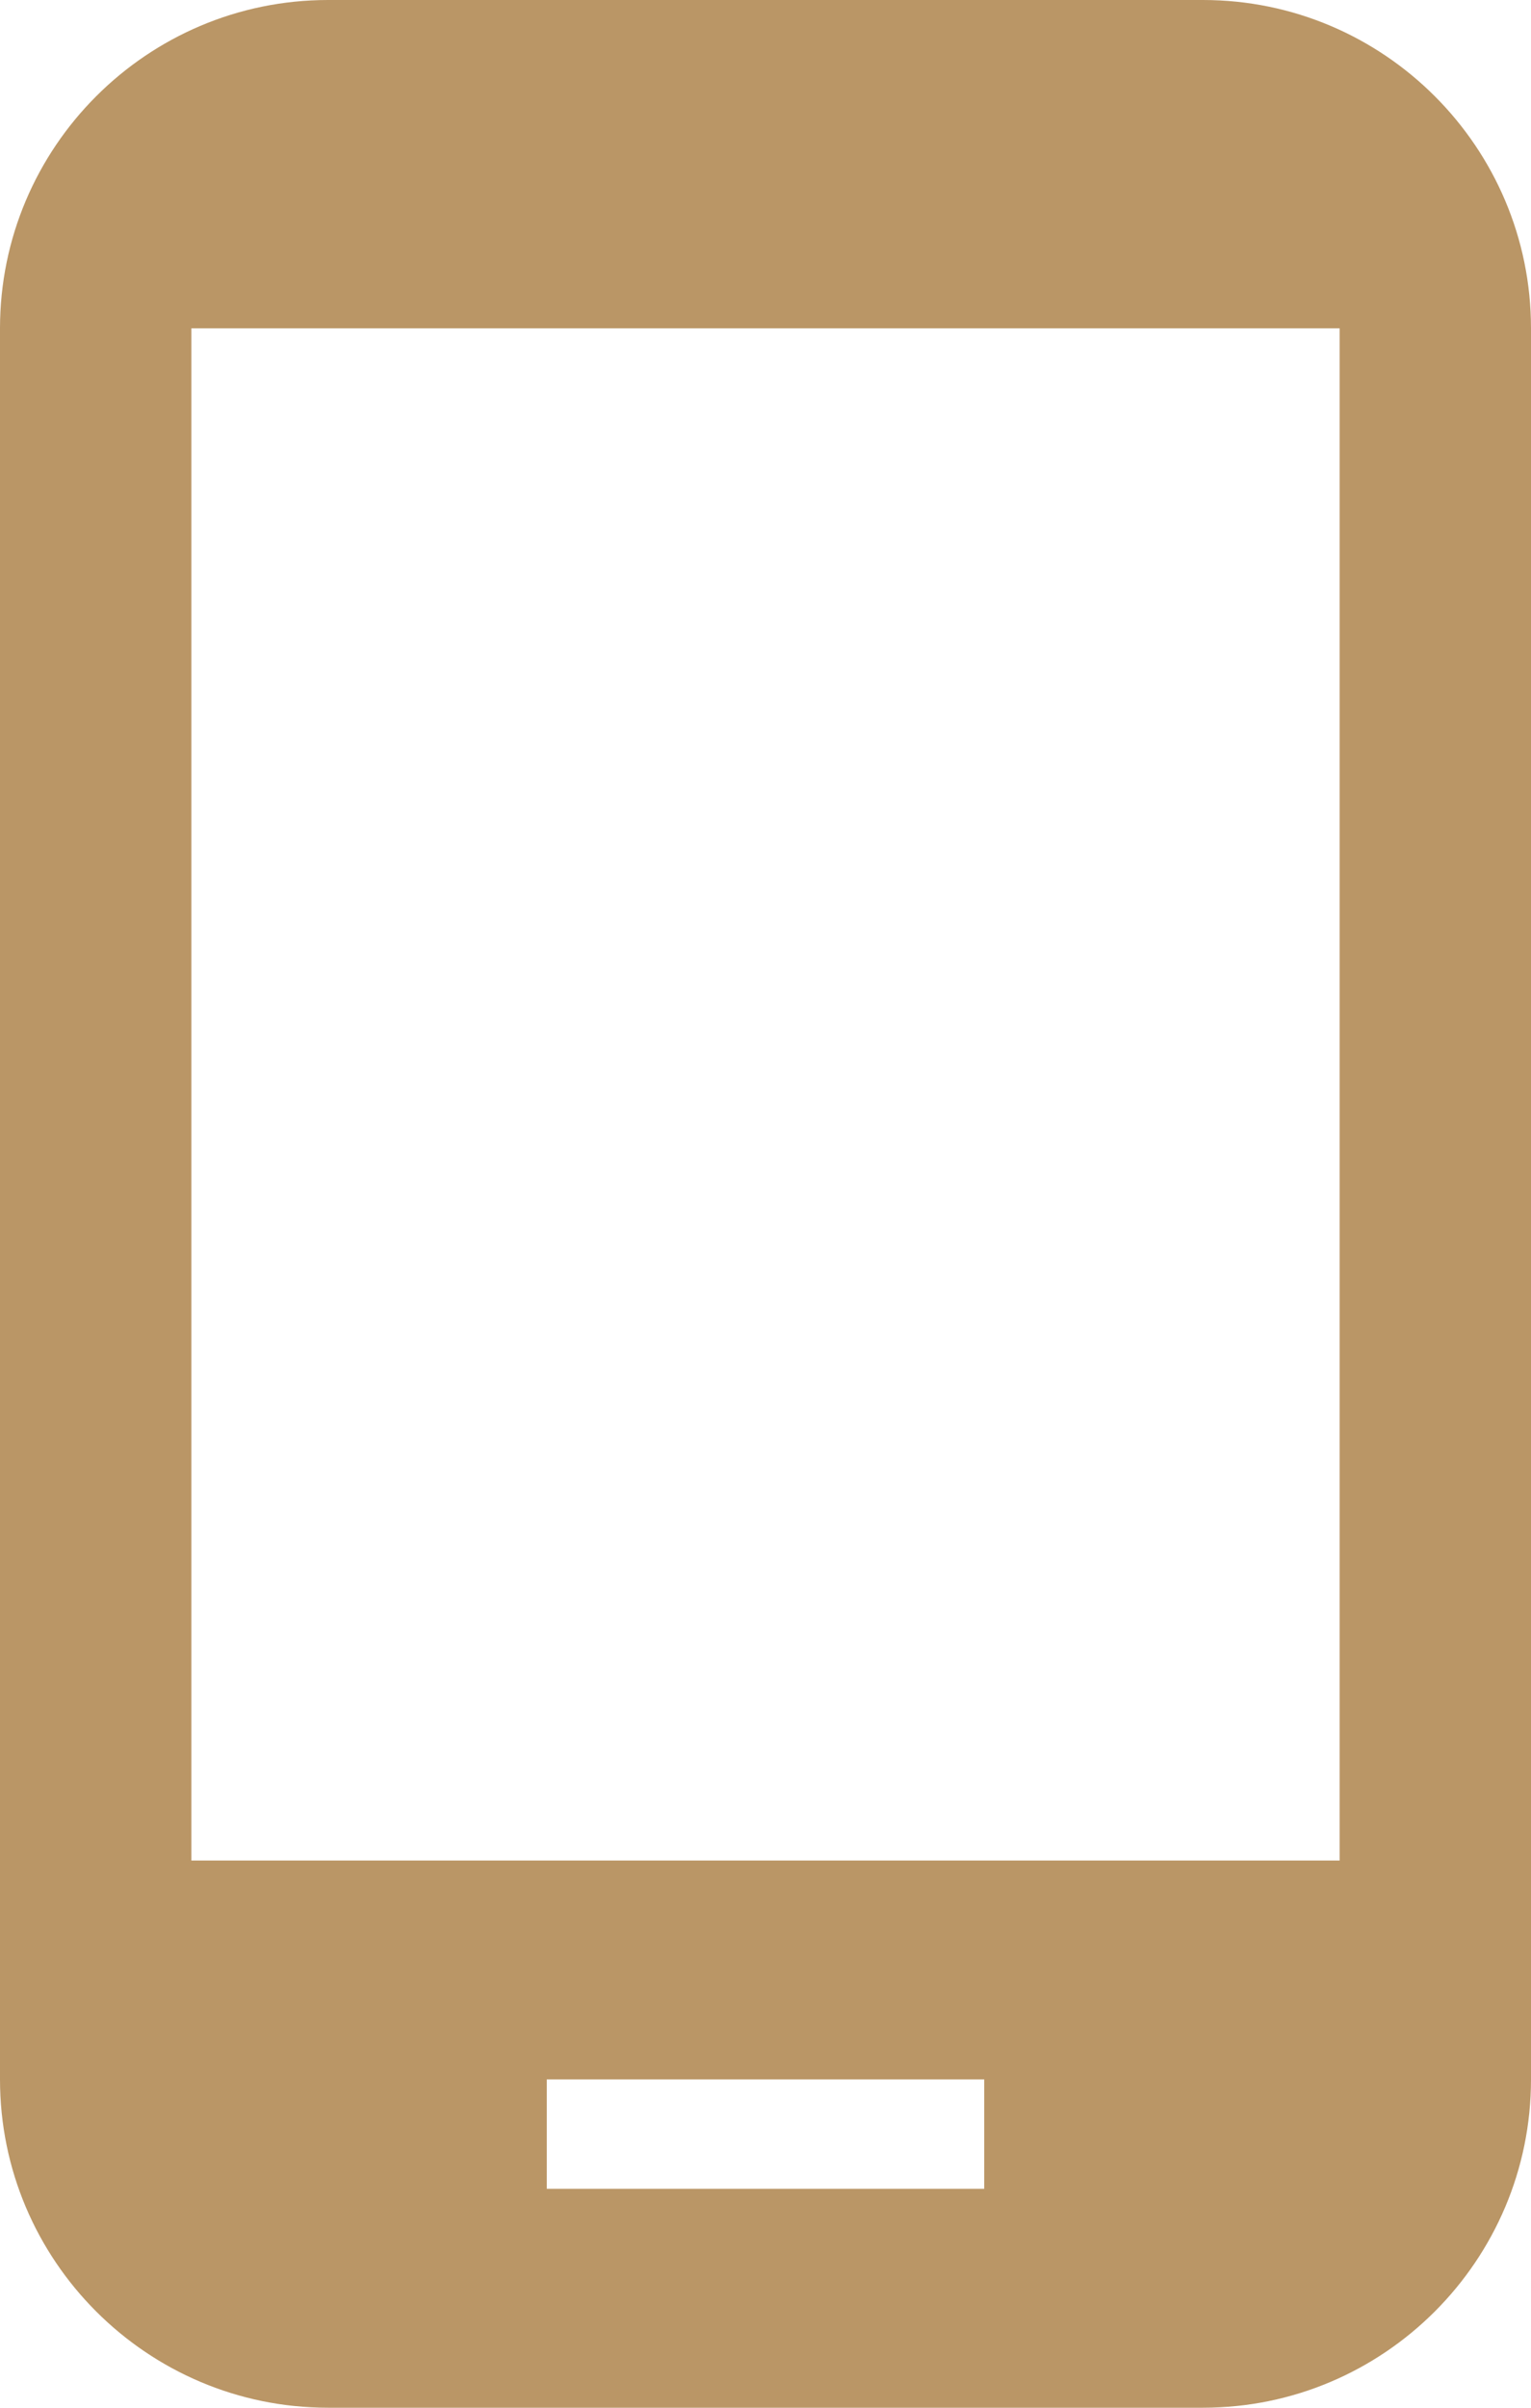 <?xml version="1.0" encoding="utf-8"?>
<!-- Generator: Adobe Illustrator 15.0.0, SVG Export Plug-In . SVG Version: 6.00 Build 0)  -->
<!DOCTYPE svg PUBLIC "-//W3C//DTD SVG 1.1//EN" "http://www.w3.org/Graphics/SVG/1.1/DTD/svg11.dtd">
<svg version="1.1" id="Layer_1" xmlns="http://www.w3.org/2000/svg" xmlns:xlink="http://www.w3.org/1999/xlink" x="0px" y="0px"
	 width="21px" height="33px" viewBox="0 0 21 33" enable-background="new 0 0 21 33" xml:space="preserve">
<g id="Layer_x0020_1">
	<path fill="#BA9666" d="M16.5,0h-12C2.018,0,0,2.018,0,4.5v24C0,30.982,2.018,33,4.5,33h12c2.482,0,4.5-2.018,4.5-4.5v-24
		C21,2.018,18.982,0,16.5,0L16.5,0z M13.5,30h-6v-1.5h6V30z M18.375,25.5H2.625v-21h15.75V25.5z"/>
</g>
</svg>
